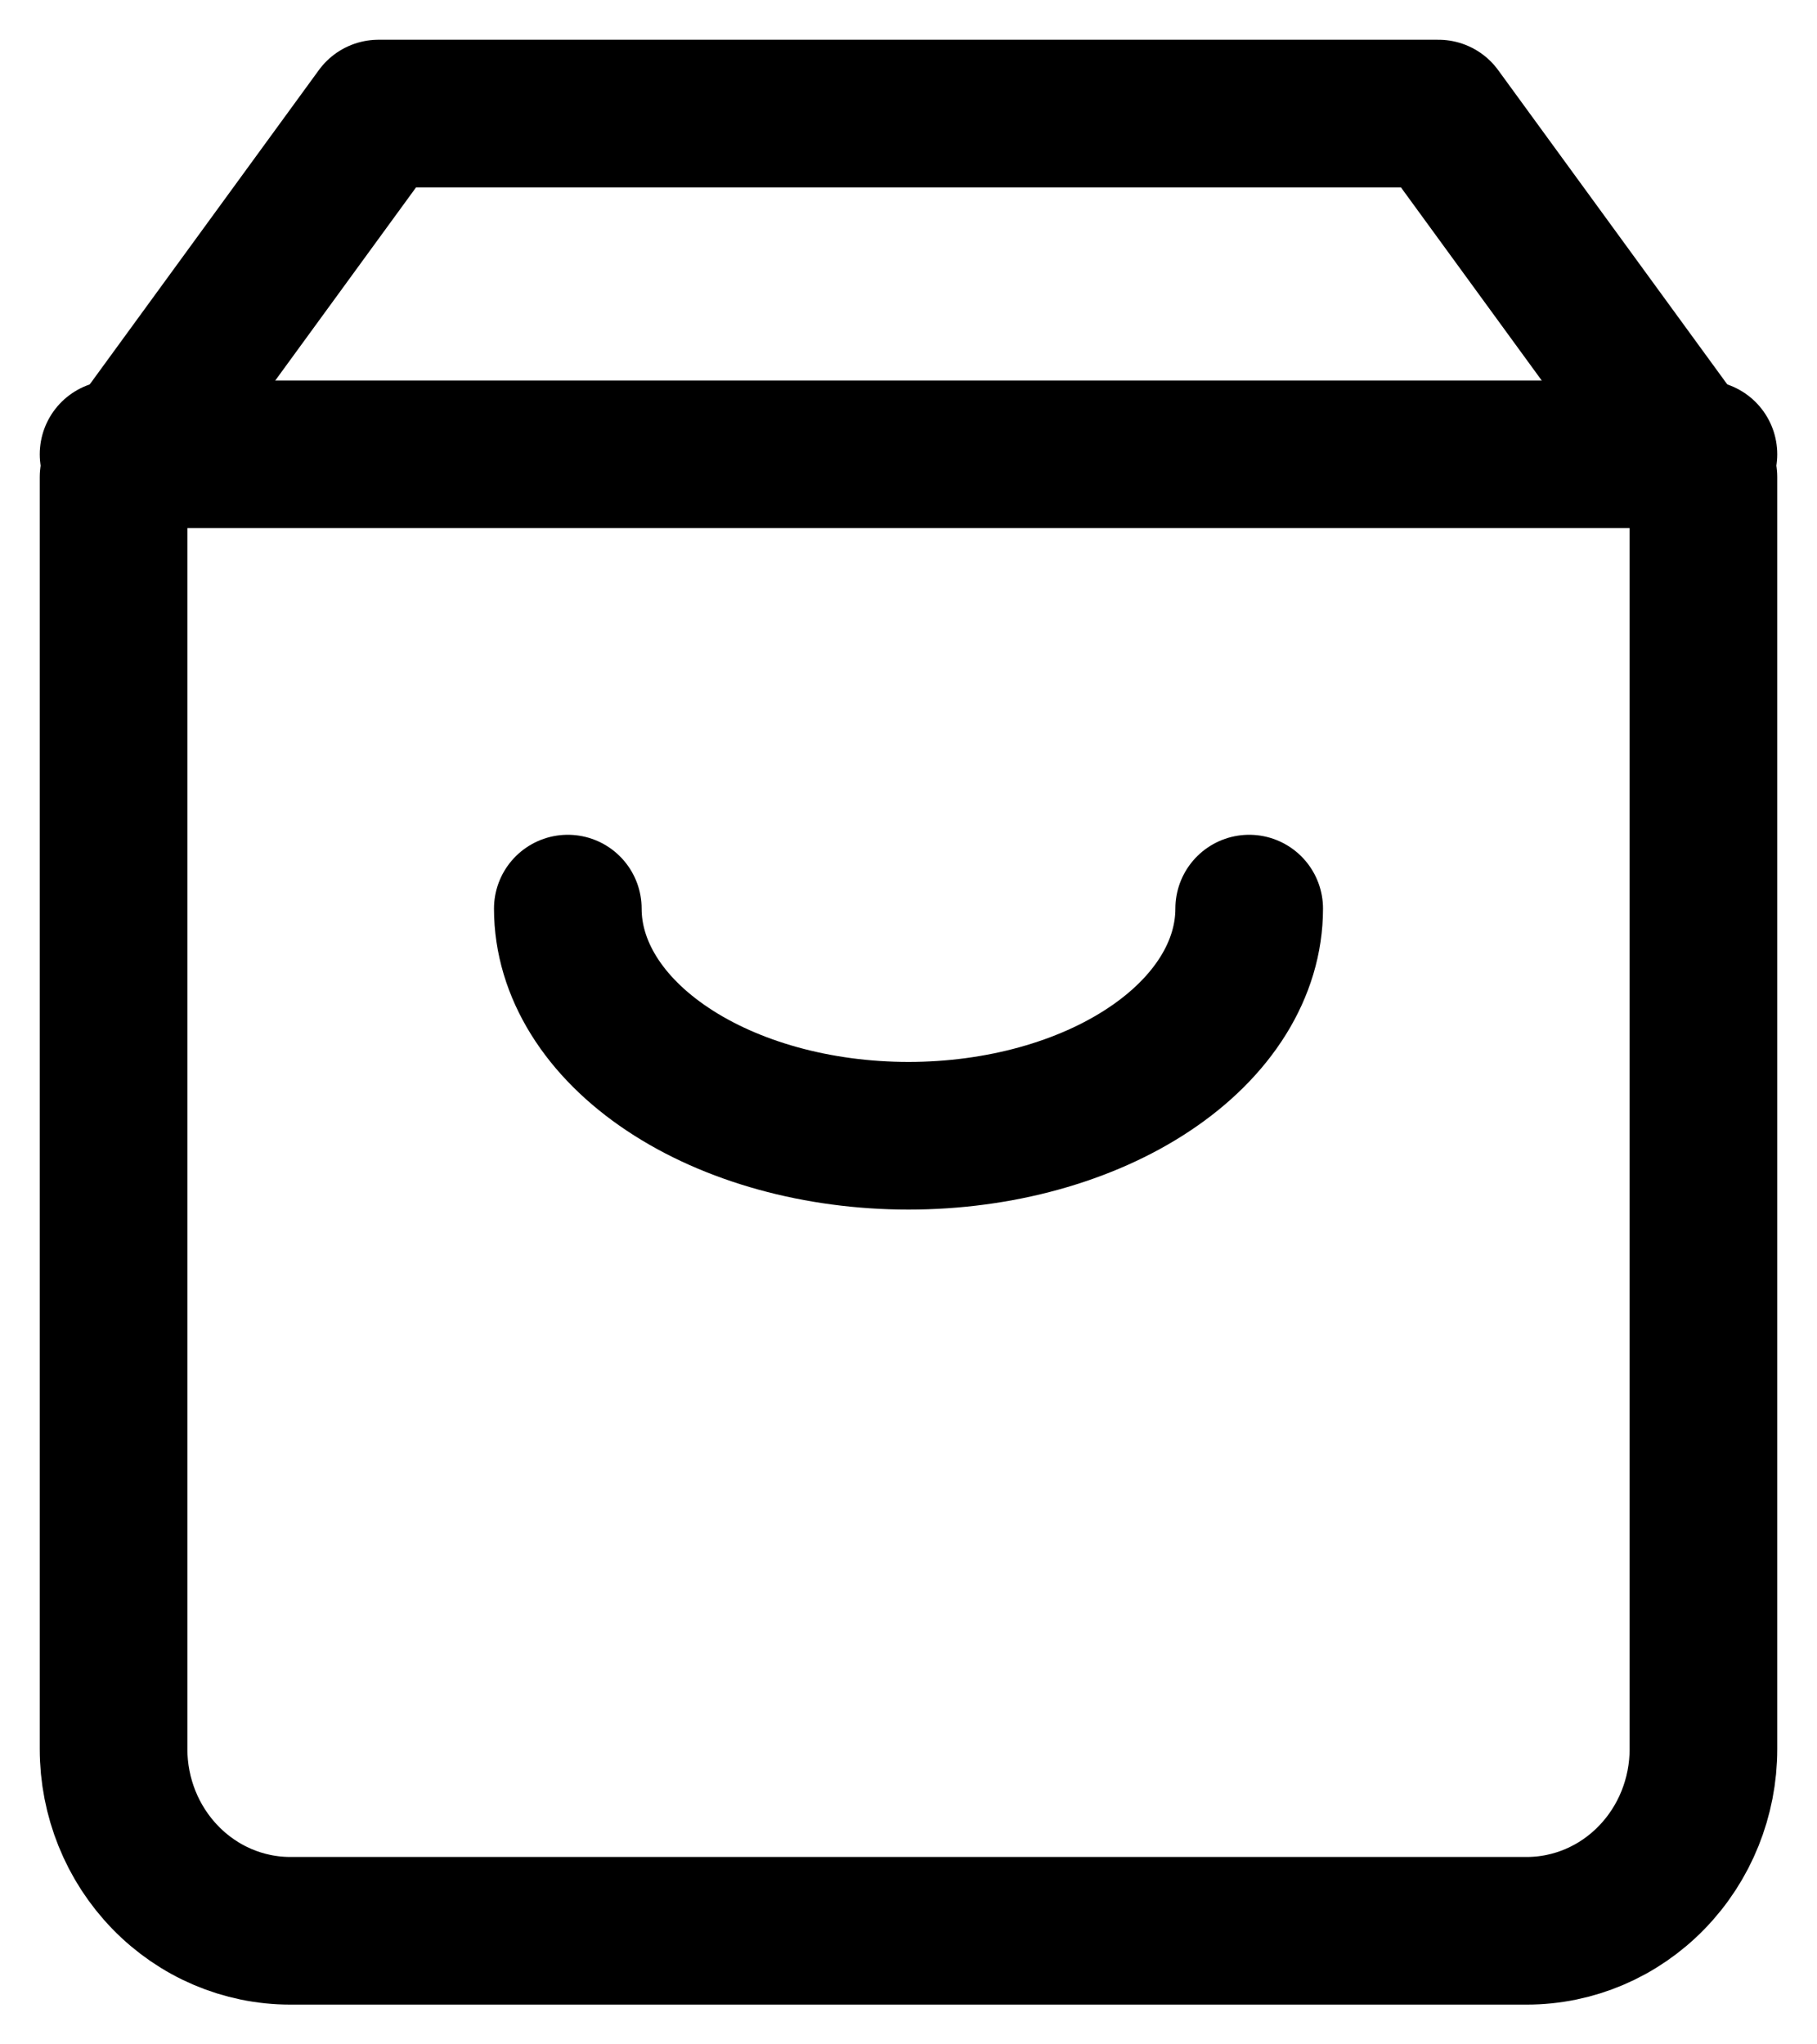 <svg width="16" height="18" viewBox="0 0 16 18" fill="none" xmlns="http://www.w3.org/2000/svg">
<path d="M3.333 1L1 4.2V15.4C1 15.824 1.164 16.231 1.456 16.531C1.747 16.831 2.143 17 2.556 17H13.444C13.857 17 14.253 16.831 14.544 16.531C14.836 16.231 15 15.824 15 15.4V4.2L12.667 1H3.333Z" stroke="black" stroke-width="1.3" stroke-linecap="round" stroke-linejoin="round"/>
<path d="M1 4H15" stroke="black" stroke-width="1.3" stroke-linecap="round" stroke-linejoin="round"/>
<path d="M11 8C11 8.53 10.684 9.039 10.121 9.414C9.559 9.789 8.796 10 8 10C7.204 10 6.441 9.789 5.879 9.414C5.316 9.039 5 8.53 5 8" stroke="black" stroke-width="1.3" stroke-linecap="round" stroke-linejoin="round"/>
</svg>
